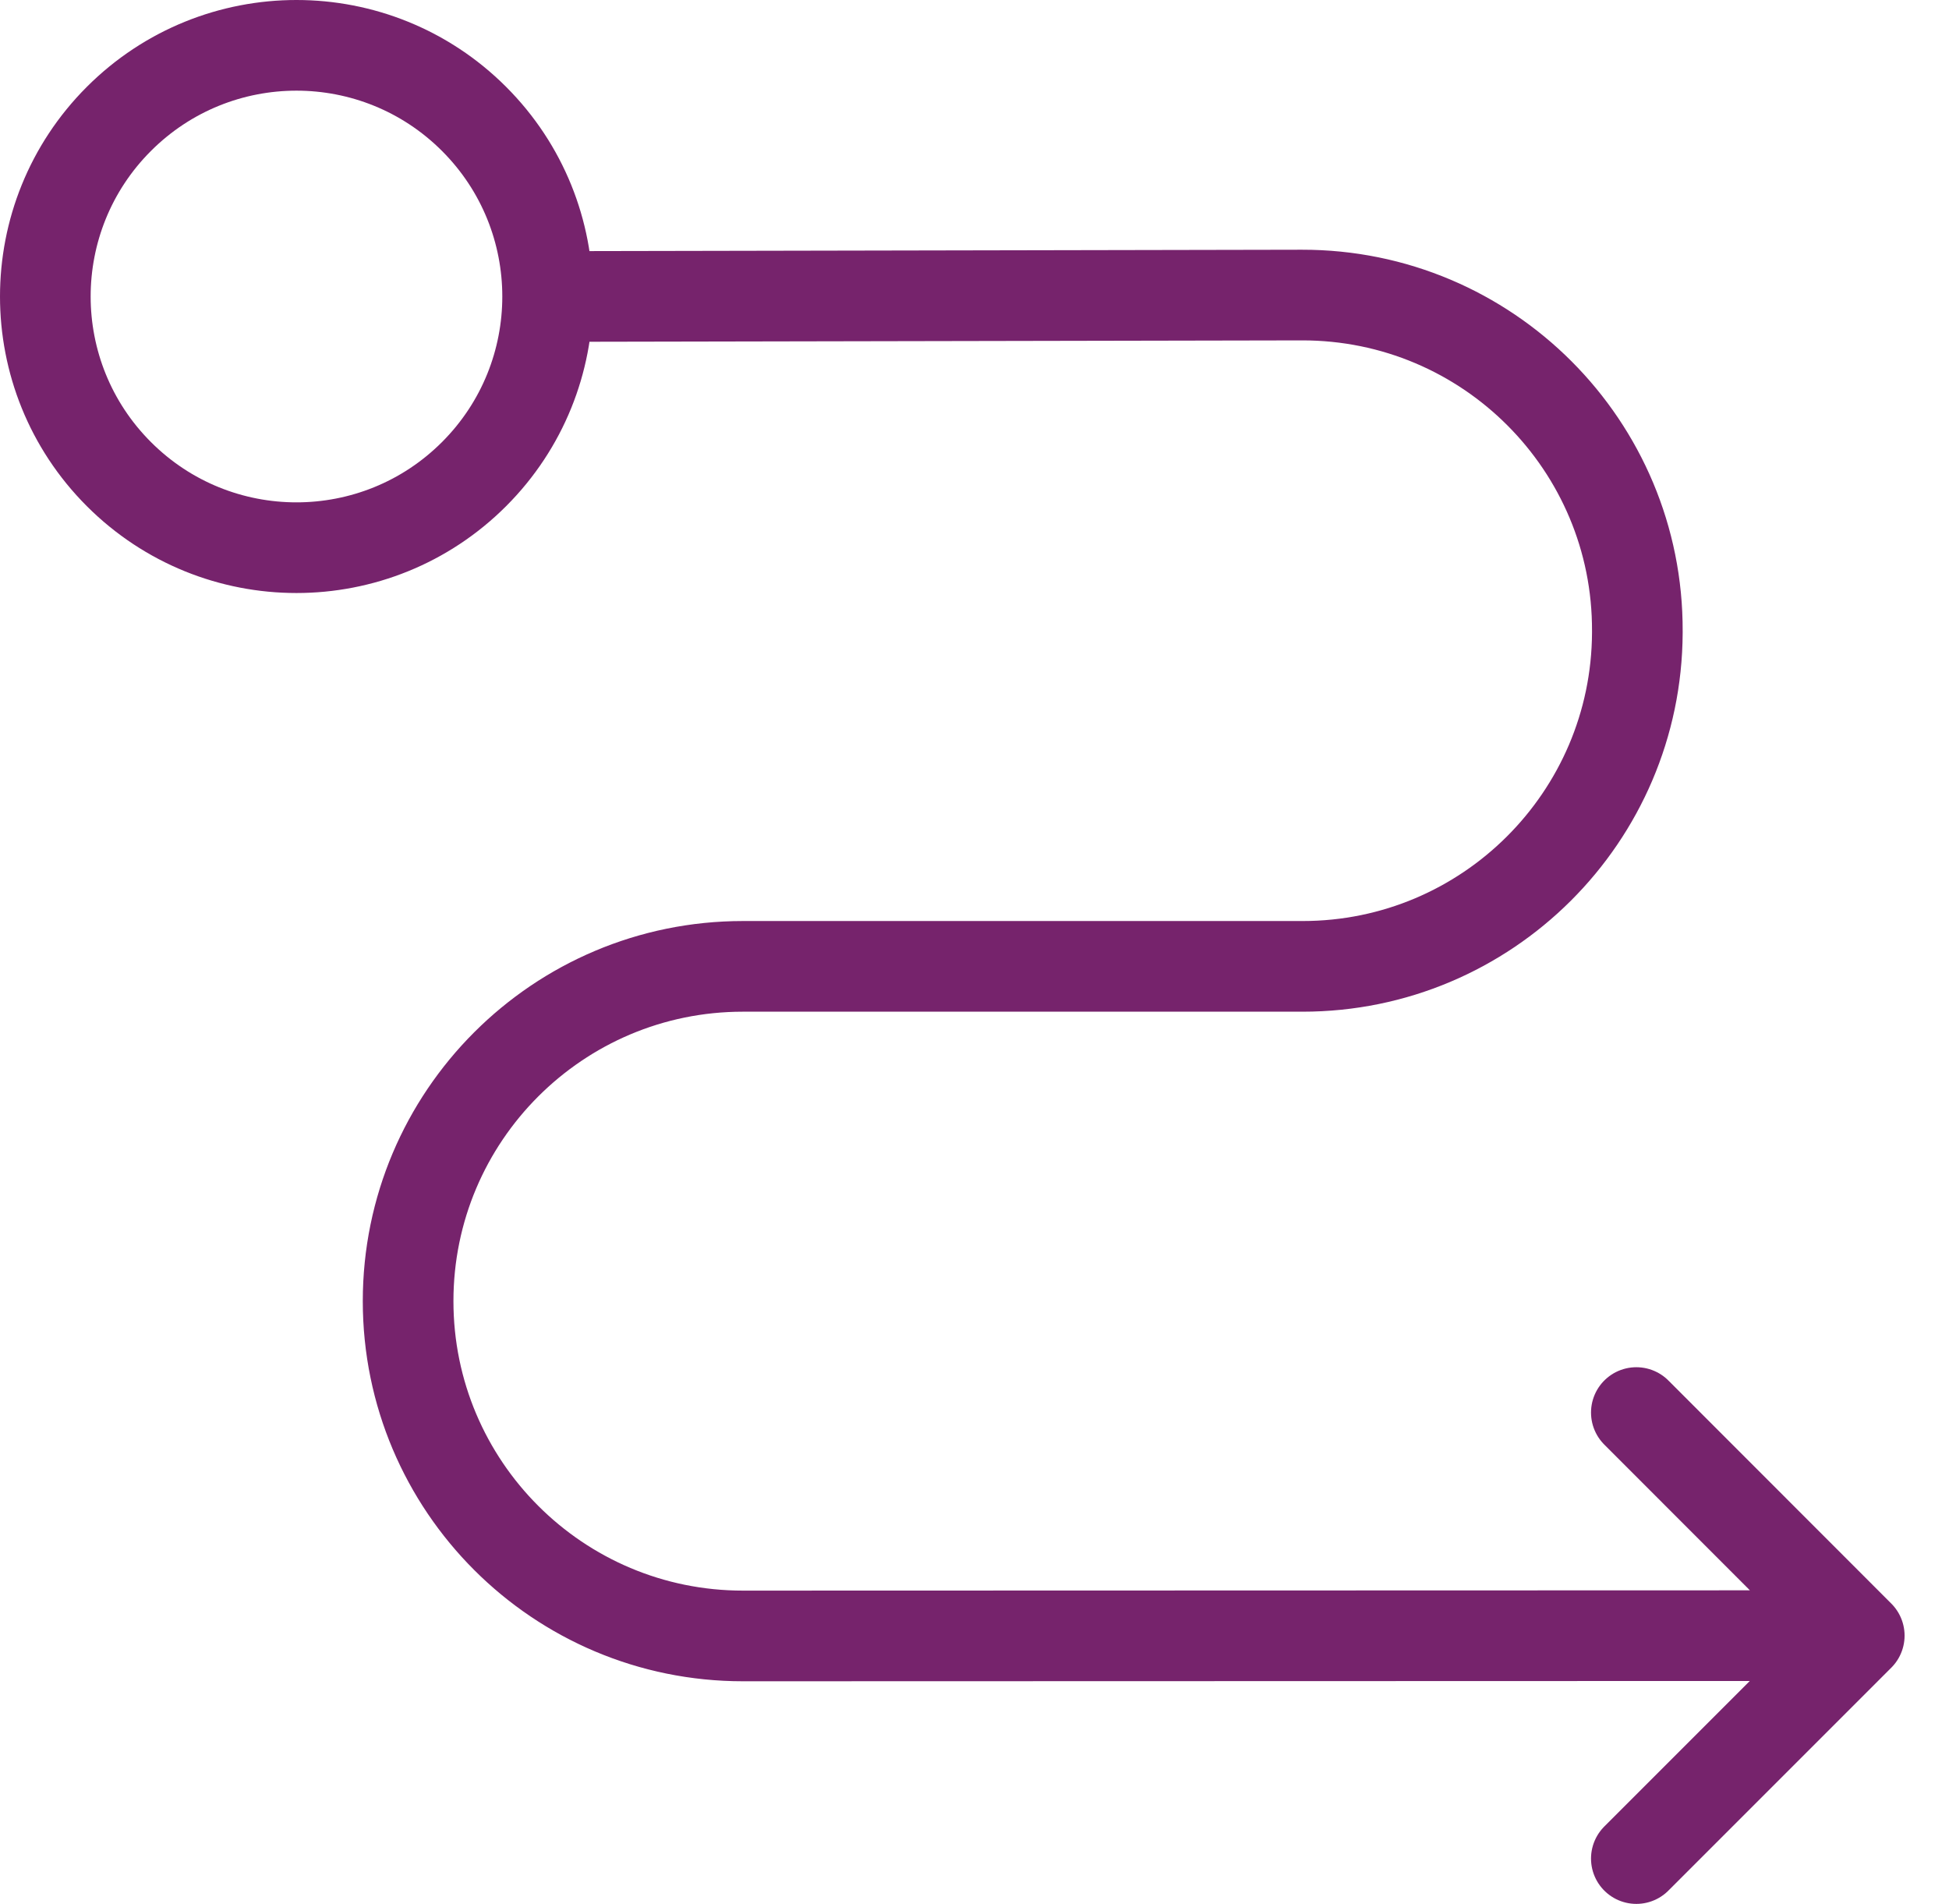<svg width="43" height="42" viewBox="0 0 43 42" fill="none" xmlns="http://www.w3.org/2000/svg">
<path id="Vector" d="M12.082 6.541L28.723 6.509C32.819 6.502 36.141 9.829 36.124 13.925V13.959C36.106 18.027 32.804 21.318 28.738 21.318H16.39C12.311 21.318 9.004 24.625 9.004 28.703C9.004 32.784 12.314 36.092 16.395 36.089L41.02 36.082M41.02 36.082L36.102 41M41.02 36.082L36.102 31.161M10.459 2.623C12.623 4.787 12.623 8.295 10.459 10.459C8.295 12.623 4.787 12.623 2.623 10.459C0.459 8.295 0.459 4.787 2.623 2.623C4.787 0.459 8.295 0.459 10.459 2.623Z" stroke="#76236C" stroke-width="2" stroke-linecap="round" stroke-linejoin="round"/>
</svg>
